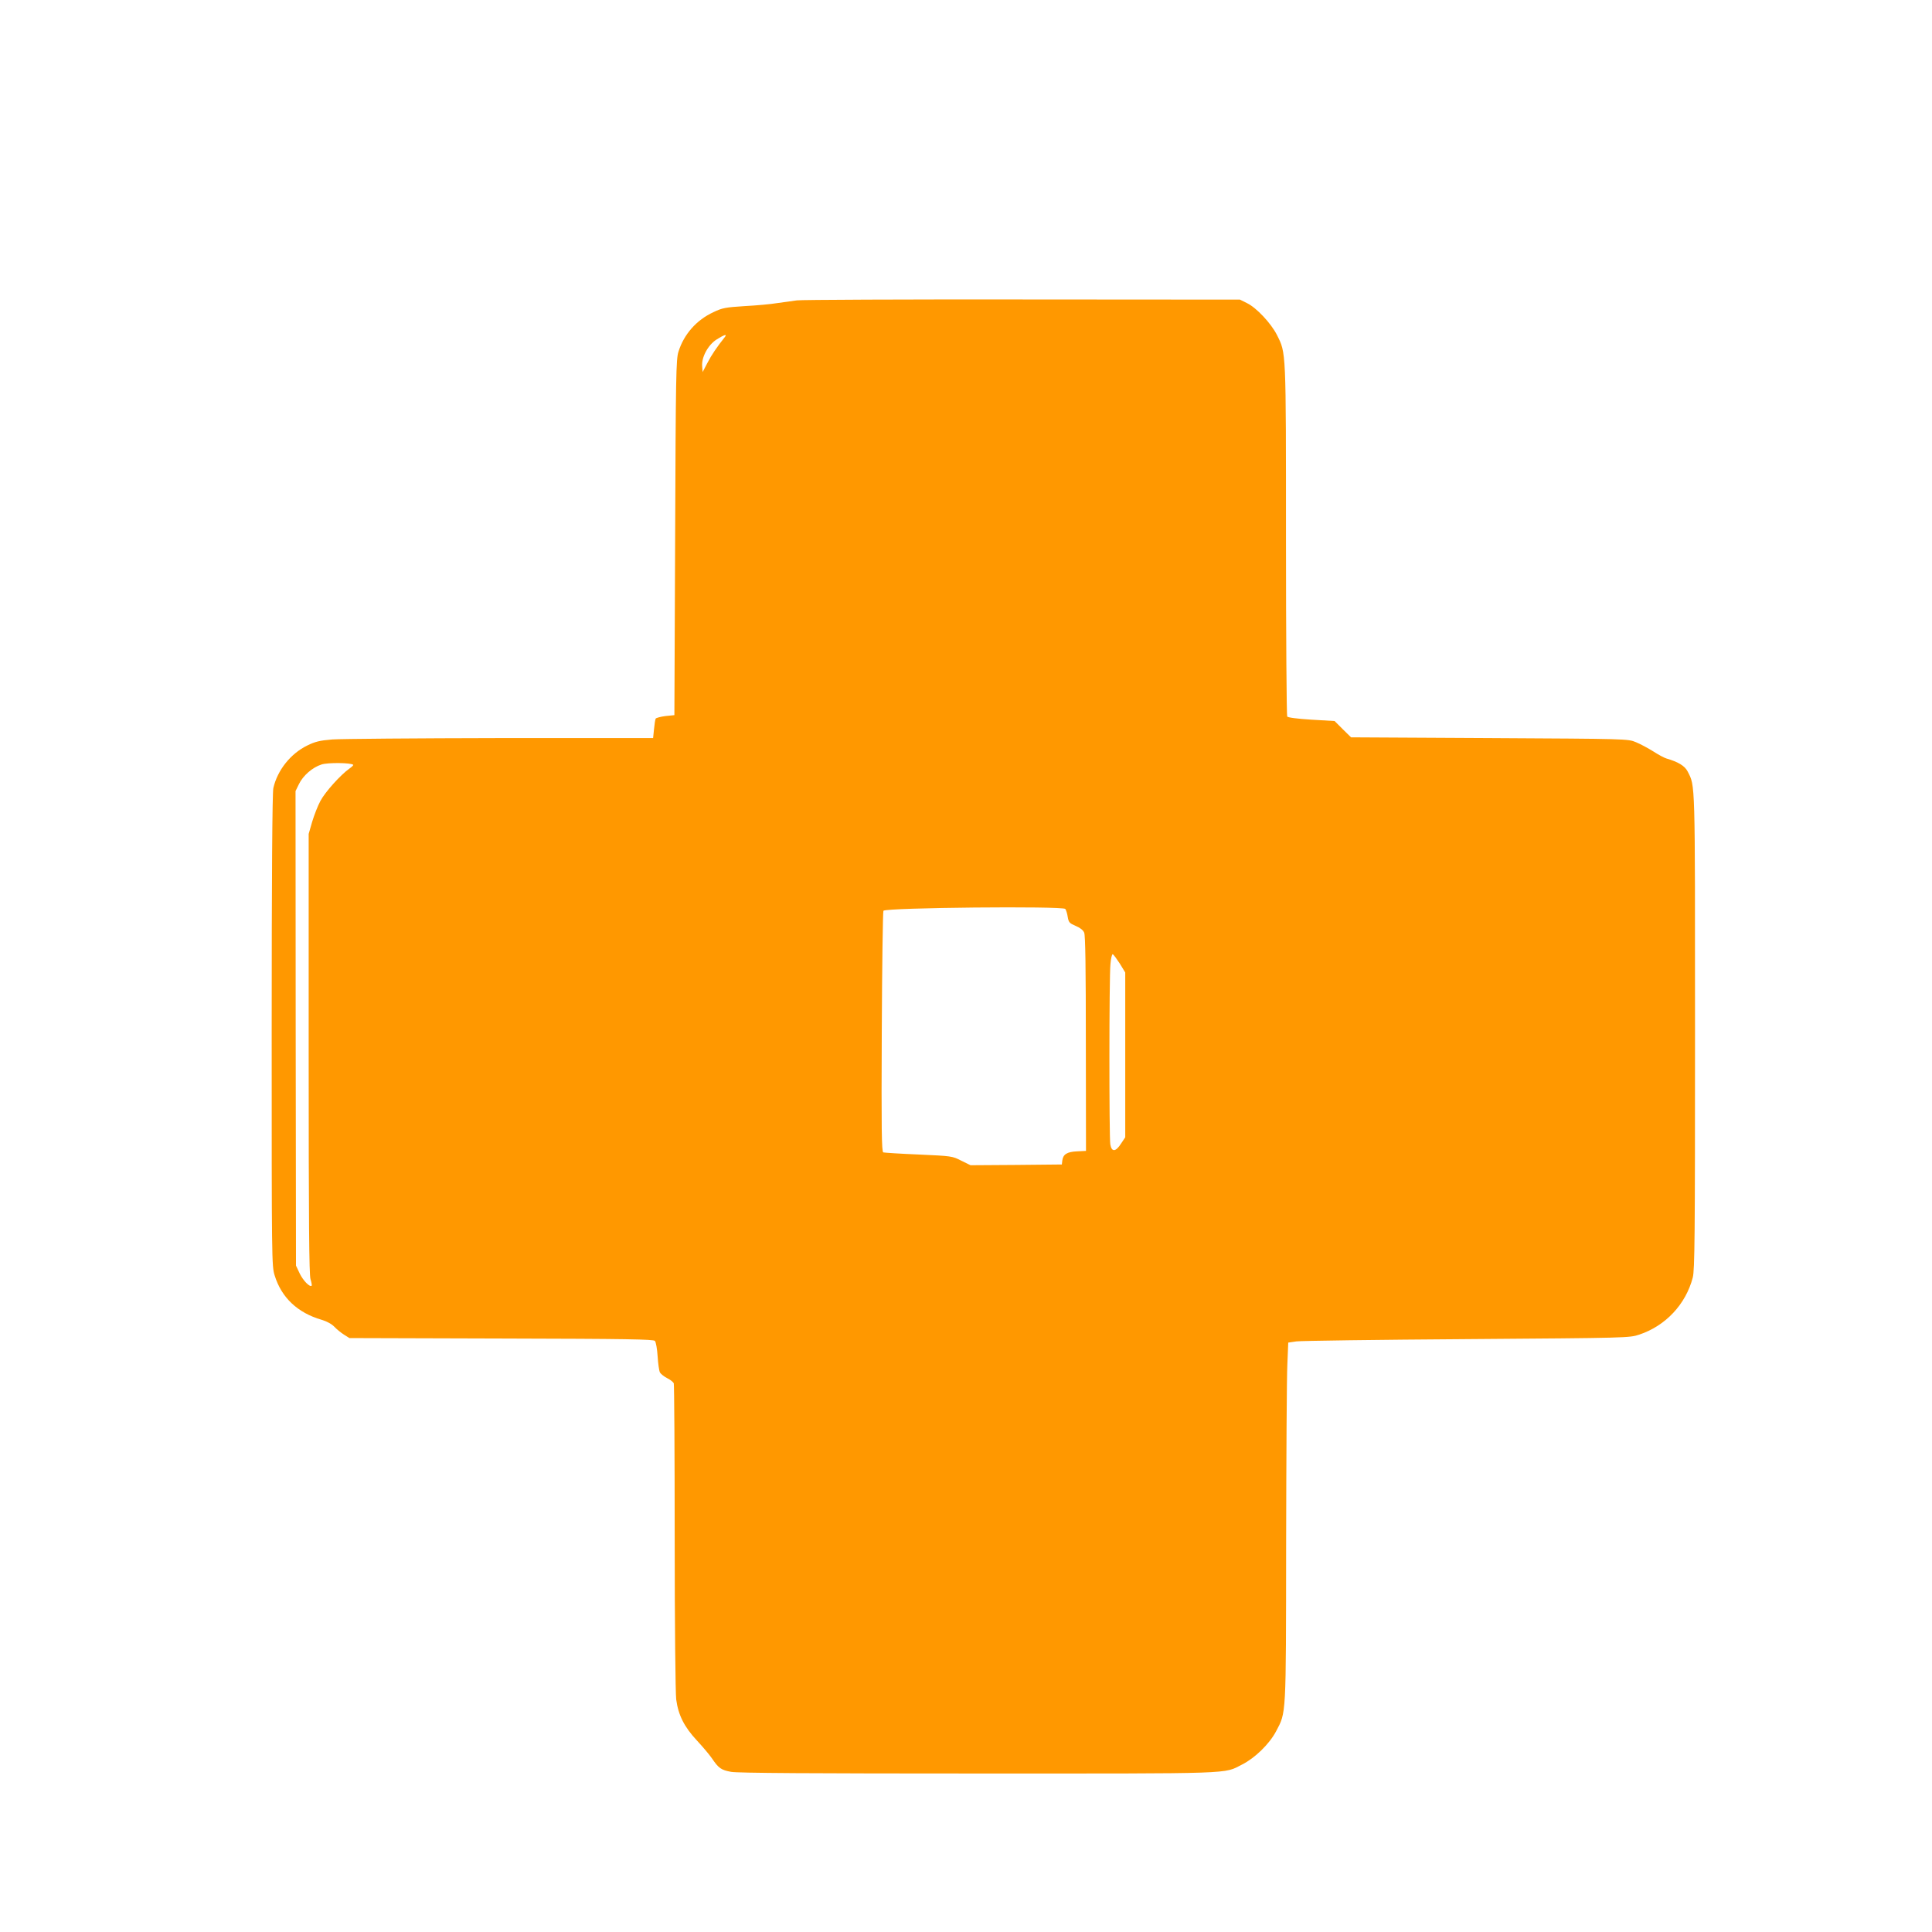 <?xml version="1.0" standalone="no"?>
<!DOCTYPE svg PUBLIC "-//W3C//DTD SVG 20010904//EN"
 "http://www.w3.org/TR/2001/REC-SVG-20010904/DTD/svg10.dtd">
<svg version="1.0" xmlns="http://www.w3.org/2000/svg"
 width="1280pt" height="1280pt" viewBox="0 0 1280 1280"
 preserveAspectRatio="xMidYMid meet">
<g transform="translate(0,1280) scale(0.1,-0.1)"
fill="#ff9800" stroke="none">
<path d="M5280 10810 c-30 -4 -89 -12 -130 -18 -41 -7 -139 -16 -216 -20 -127
-8 -149 -12 -207 -40 -113 -52 -196 -147 -232 -262 -16 -50 -18 -155 -22
-1231 l-5 -1177 -59 -6 c-32 -4 -61 -12 -65 -17 -3 -6 -8 -37 -11 -70 l-6 -59
-1011 0 c-556 -1 -1057 -5 -1114 -9 -85 -7 -115 -15 -166 -40 -111 -54 -198
-164 -225 -282 -7 -29 -11 -590 -11 -1605 0 -1528 0 -1563 20 -1625 45 -146
152 -247 311 -293 34 -10 67 -28 85 -47 16 -17 45 -40 64 -52 l35 -22 1007 -3
c837 -2 1008 -5 1017 -16 7 -8 15 -54 18 -103 3 -48 10 -96 15 -105 5 -10 26
-27 47 -38 21 -10 41 -26 45 -35 3 -9 6 -467 6 -1018 0 -585 5 -1033 10 -1076
14 -105 54 -183 137 -272 38 -41 83 -94 100 -119 44 -65 61 -77 127 -89 41 -8
543 -11 1636 -11 1728 0 1624 -4 1750 60 85 43 180 136 224 219 68 130 66 83
67 1241 1 575 4 1110 8 1190 l6 145 55 8 c30 4 539 11 1130 15 1069 8 1075 8
1141 30 174 58 308 201 354 378 13 51 15 261 15 1629 0 1688 2 1623 -49 1724
-19 37 -62 63 -141 86 -14 4 -53 25 -87 47 -34 21 -85 49 -115 61 -53 22 -56
22 -970 27 l-917 5 -55 54 -54 54 -154 9 c-95 6 -156 14 -160 21 -4 7 -8 534
-8 1172 0 1272 1 1233 -60 1356 -39 77 -136 181 -199 211 l-46 23 -1440 1
c-792 1 -1465 -2 -1495 -6z m-477 -242 c-54 -68 -90 -121 -116 -172 l-32 -61
-3 39 c-5 59 39 141 96 177 49 31 71 38 55 17z m-2463 -2835 c3 -2 -9 -14 -25
-25 -58 -41 -160 -154 -192 -214 -18 -33 -42 -96 -55 -139 l-23 -80 0 -1455
c0 -1119 3 -1464 12 -1494 7 -22 10 -42 8 -44 -12 -12 -56 33 -79 80 l-25 53
-2 1572 -1 1572 22 45 c27 57 90 112 150 131 42 14 196 12 210 -2z m4718 -955
c5 -7 13 -31 16 -53 6 -36 12 -42 52 -59 29 -12 50 -28 57 -45 8 -18 11 -234
11 -736 l1 -710 -60 -3 c-66 -3 -92 -20 -97 -61 l-3 -26 -302 -3 -303 -2 -61
30 c-60 31 -64 31 -282 41 -122 5 -228 12 -235 14 -11 4 -13 153 -10 799 2
437 7 798 11 802 21 21 1188 32 1205 12z m361 -362 l36 -59 0 -546 0 -546 -28
-42 c-35 -55 -62 -57 -71 -5 -8 49 -8 1108 1 1195 3 37 10 66 15 65 6 -2 26
-30 47 -62z"/>
</g>
</svg>
